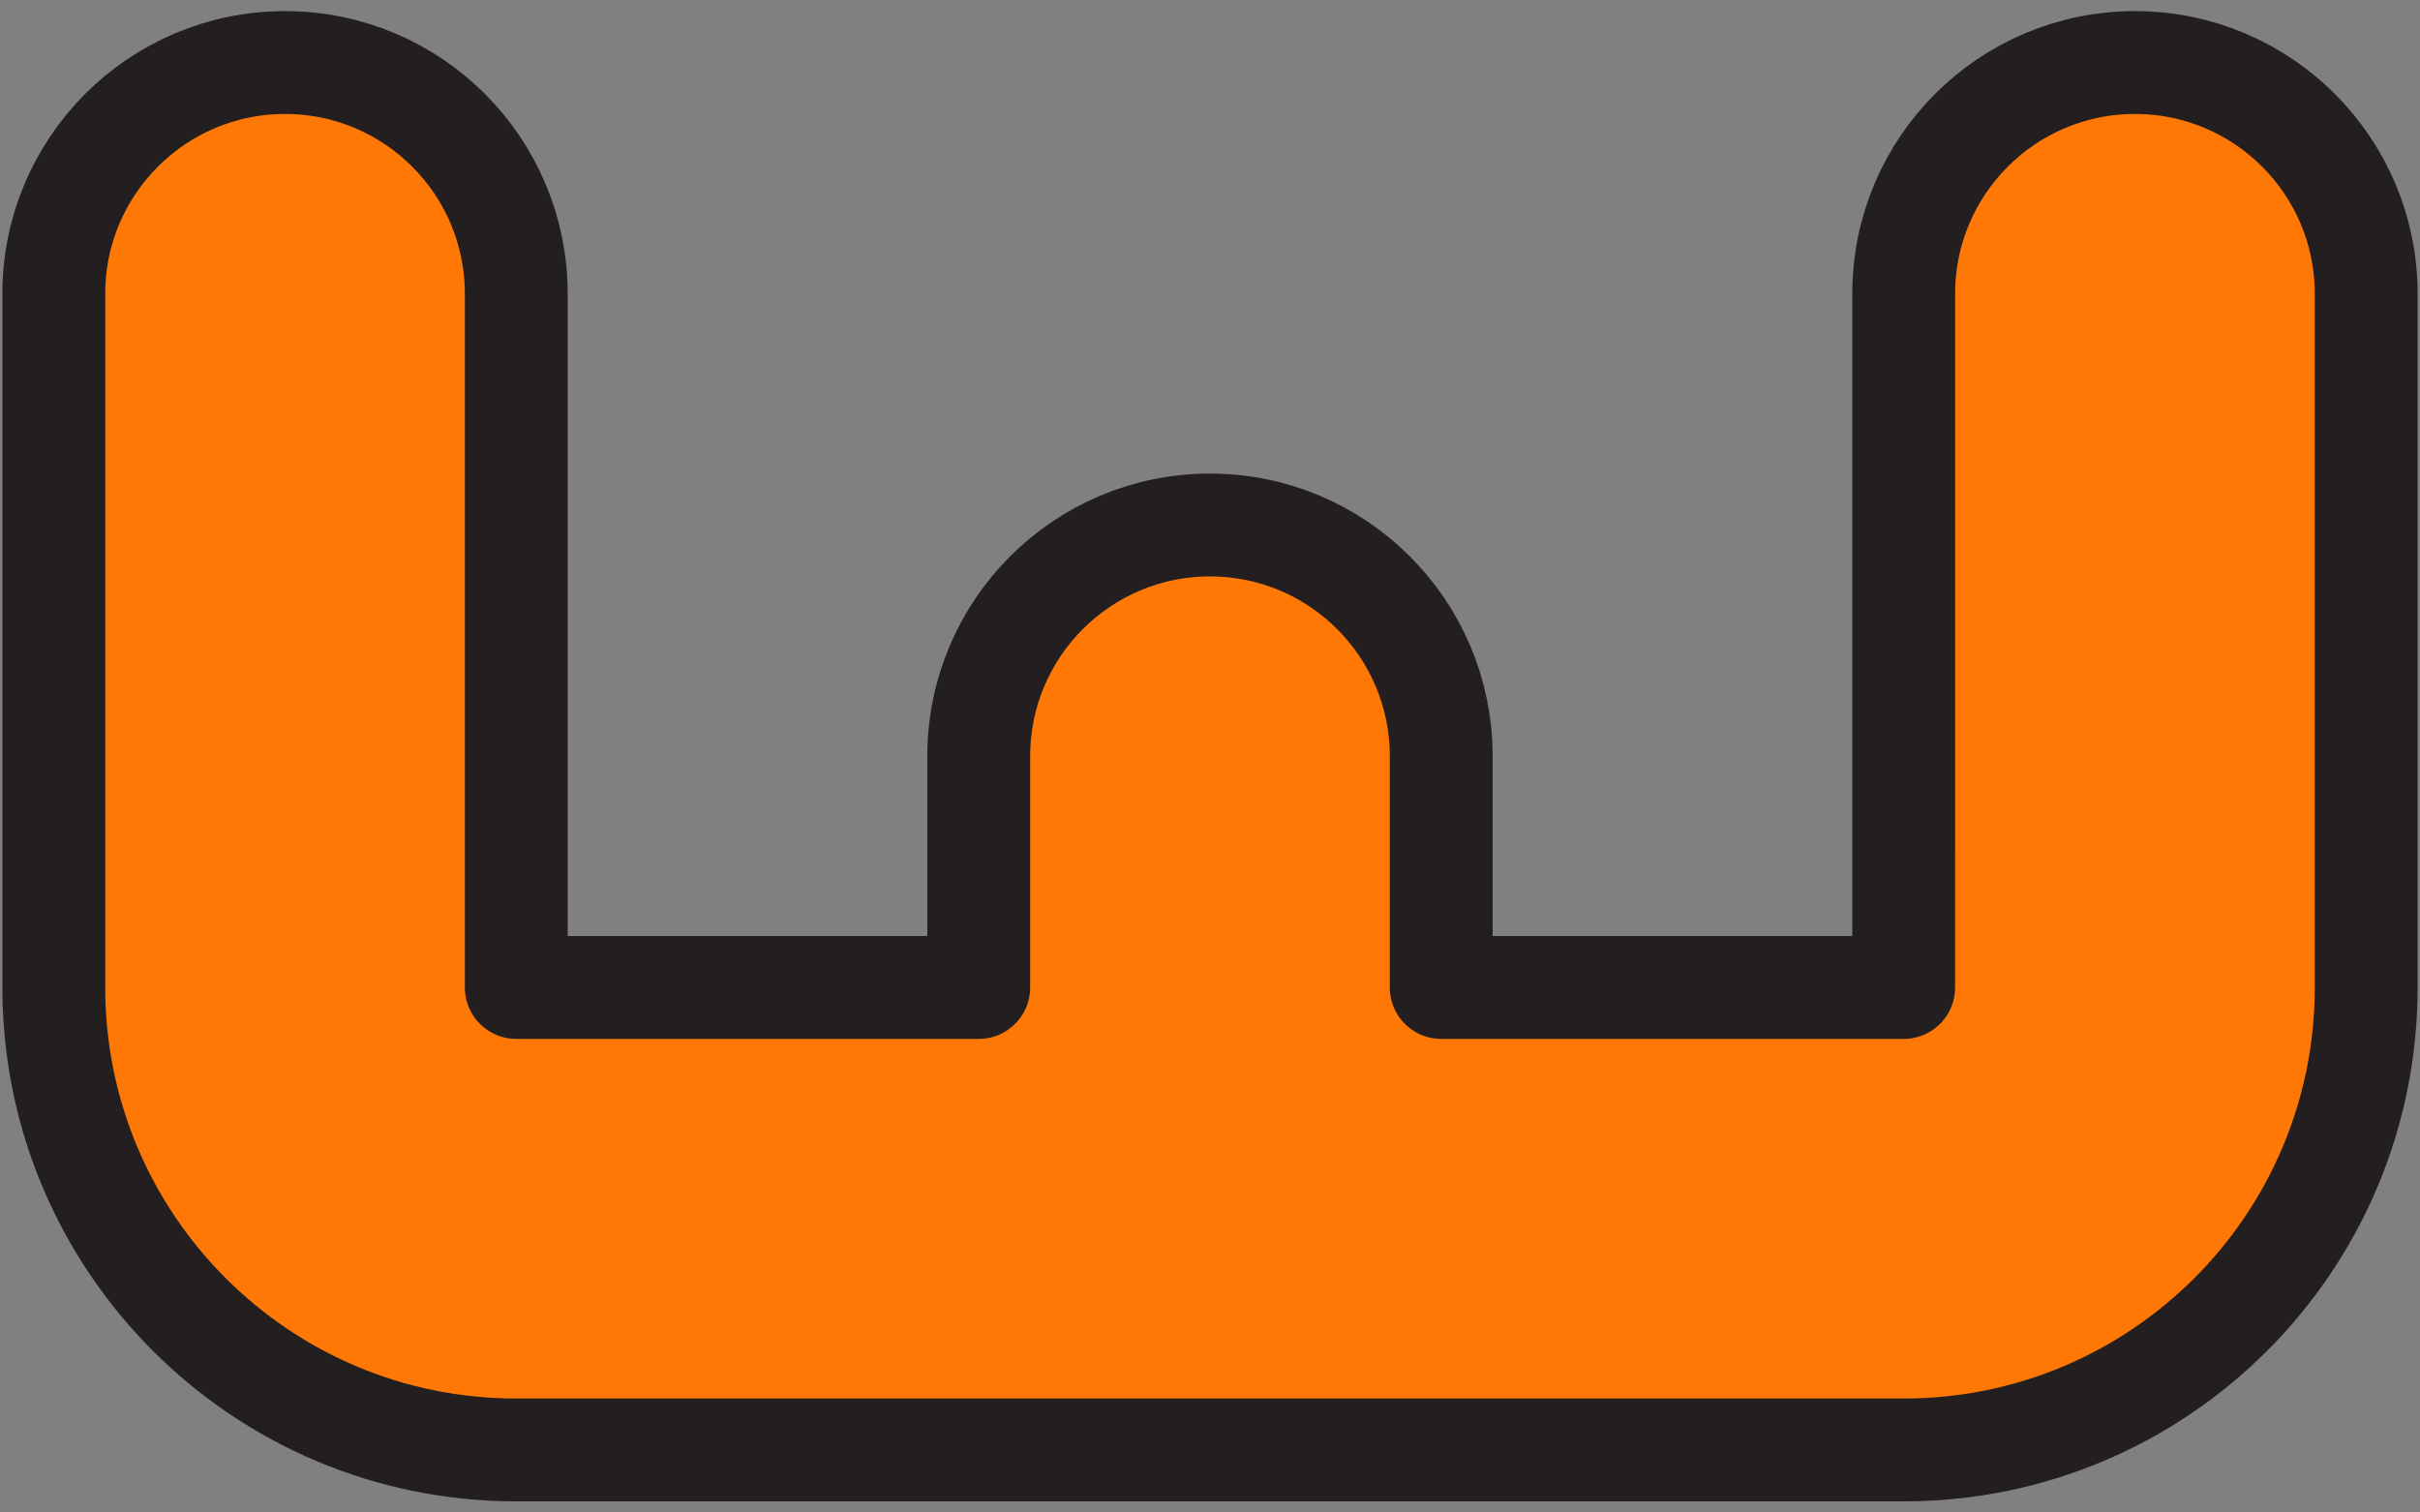<?xml version="1.0" encoding="UTF-8" standalone="no"?>
<!DOCTYPE svg PUBLIC "-//W3C//DTD SVG 1.1//EN" "http://www.w3.org/Graphics/SVG/1.1/DTD/svg11.dtd">
<svg width="100%" height="100%" viewBox="0 0 128 80" version="1.1" xmlns="http://www.w3.org/2000/svg" xmlns:xlink="http://www.w3.org/1999/xlink" xml:space="preserve" xmlns:serif="http://www.serif.com/" style="fill-rule:evenodd;clip-rule:evenodd;stroke-linejoin:round;stroke-miterlimit:2;">
    <rect x="0" y="0" width="128" height="80" fill="#808080" stroke="none"/>
    <path d="M112.924,3.308C106.168,3.308 100.692,8.784 100.692,15.538L100.691,15.538L100.691,52.231L76.23,52.231L76.23,40C76.23,33.244 70.754,27.769 63.999,27.769C57.244,27.769 51.768,33.244 51.768,40L51.768,52.231L27.307,52.231L27.307,15.538C27.307,8.784 21.831,3.308 15.077,3.308C8.322,3.308 2.846,8.784 2.846,15.538L2.846,52.231C2.846,65.74 13.798,76.692 27.306,76.692L100.691,76.692C114.201,76.692 125.154,65.74 125.154,52.231L125.154,15.555C125.154,15.55 125.154,15.544 125.154,15.539C125.154,8.784 119.678,3.308 112.924,3.308" style="fill:white;fill-rule:nonzero;stroke:rgb(35,31,32);stroke-width:5.26px;"/>
    <path d="M112.924,3.308C106.168,3.308 100.692,8.784 100.692,15.538L100.691,52.231L76.23,52.231L76.23,40C76.23,33.244 70.754,27.769 63.999,27.769C57.244,27.769 51.768,33.244 51.768,40L51.768,52.231L27.307,52.231L27.307,15.538C27.307,8.784 21.831,3.308 15.077,3.308C8.322,3.308 2.846,8.784 2.846,15.538L2.846,52.231C2.846,65.74 13.798,76.692 27.306,76.692L100.691,76.692C114.201,76.692 125.154,65.74 125.154,52.231L125.154,15.555C125.154,15.55 125.154,15.544 125.154,15.539C125.154,8.784 119.678,3.308 112.924,3.308Z" style="fill:rgb(255,120,6);fill-rule:nonzero;stroke:rgb(35,31,32);stroke-width:5.44px;stroke-linejoin:miter;stroke-miterlimit:10;"/>
</svg>
